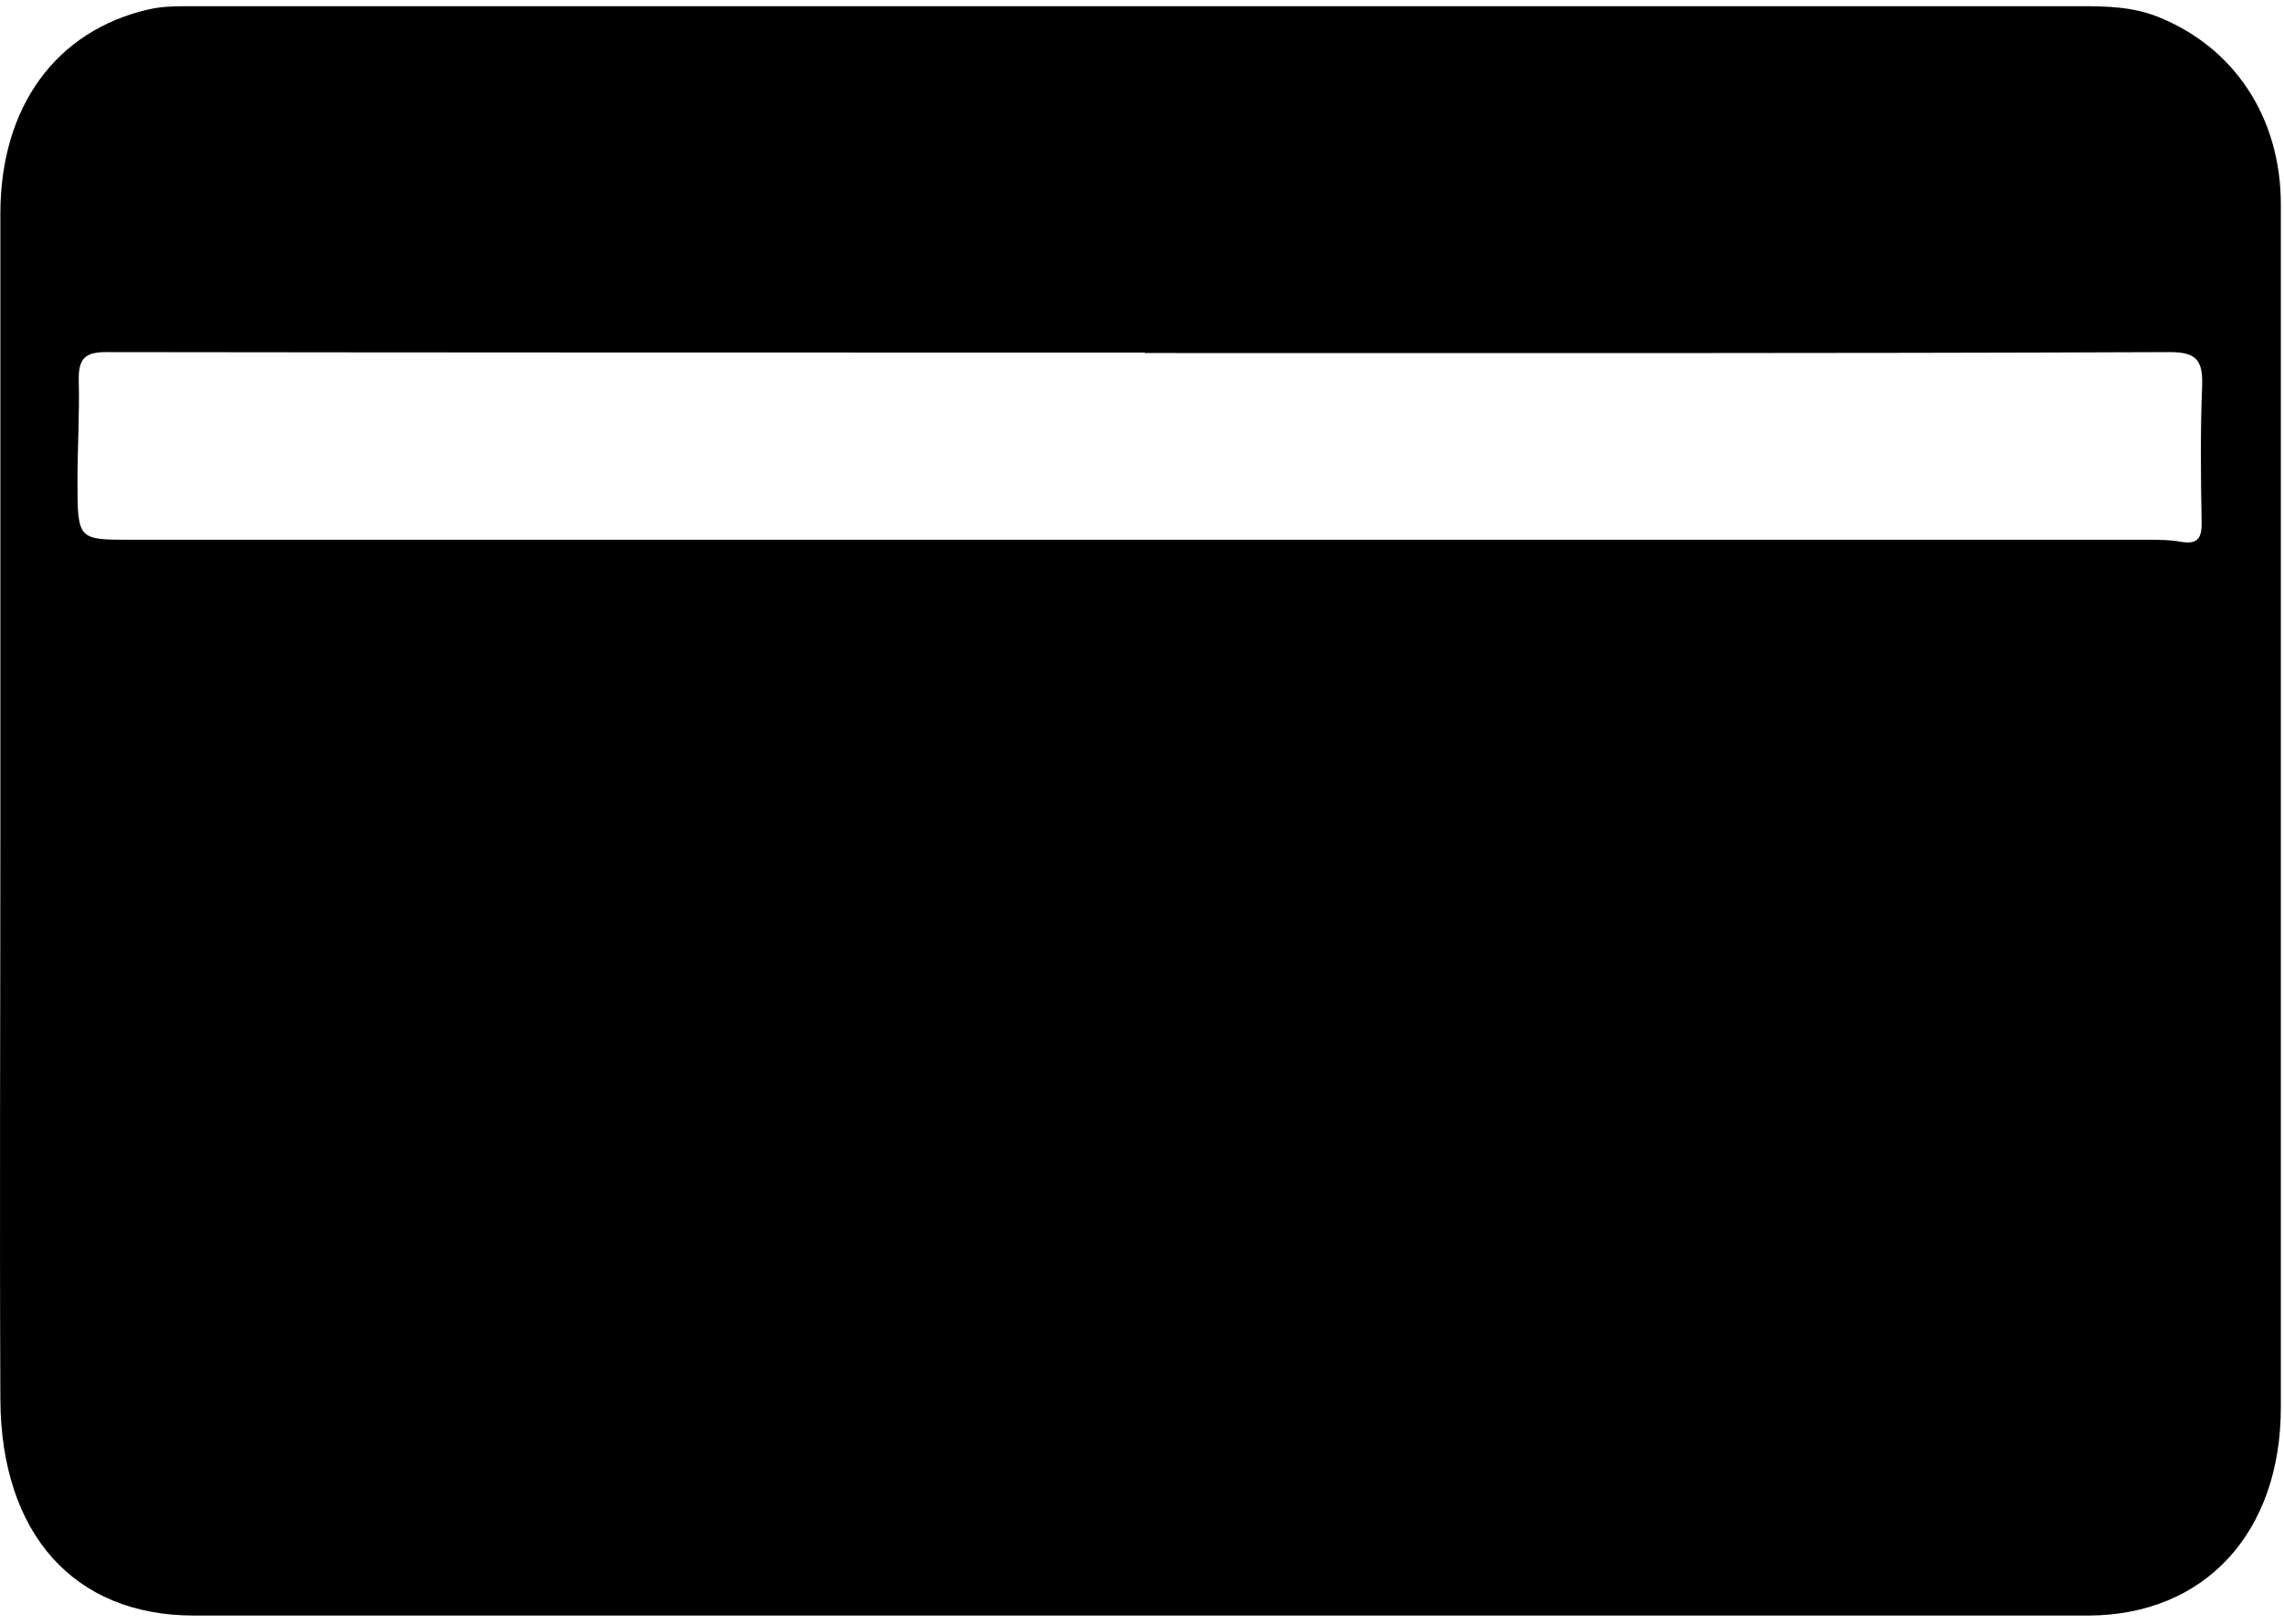 <svg width="187" height="133" viewBox="0 0 187 133" fill="none" xmlns="http://www.w3.org/2000/svg">
<g clip-path="url(#clip0_884_56041)">
<path d="M93.491 0.508C119.088 0.508 144.685 0.508 170.317 0.508C172.479 0.508 174.571 0.545 176.664 1.372C182.906 3.851 186.742 9.6 186.742 16.738C186.742 49.573 186.742 82.409 186.742 115.244C186.742 125.501 180.534 132.263 171.014 132.301C119.297 132.301 67.58 132.301 15.863 132.301C6.064 132.301 0.101 125.613 0.031 114.643C-0.039 98.977 0.031 83.273 0.031 67.569C0.031 50.888 0.031 34.207 0.031 17.489C0.031 8.735 4.599 2.499 12.167 0.771C13.143 0.545 14.155 0.508 15.166 0.508C41.286 0.508 67.371 0.508 93.491 0.508ZM93.735 28.873C65.383 28.873 37.066 28.873 8.714 28.835C7.041 28.835 6.413 29.286 6.448 31.127C6.517 33.907 6.343 36.687 6.343 39.467C6.343 44.201 6.413 44.201 10.632 44.201C65.662 44.201 120.692 44.201 175.687 44.201C176.698 44.201 177.675 44.201 178.686 44.389C179.976 44.577 180.29 44.013 180.256 42.698C180.186 39.054 180.151 35.41 180.29 31.803C180.395 29.549 179.907 28.835 177.64 28.835C149.672 28.948 121.703 28.91 93.7 28.91L93.735 28.873Z" fill="black"/>
</g>
<defs>
<clipPath id="clip0_884_56041">
<rect width="187" height="133" fill="white"/>
</clipPath>
</defs>
</svg>
